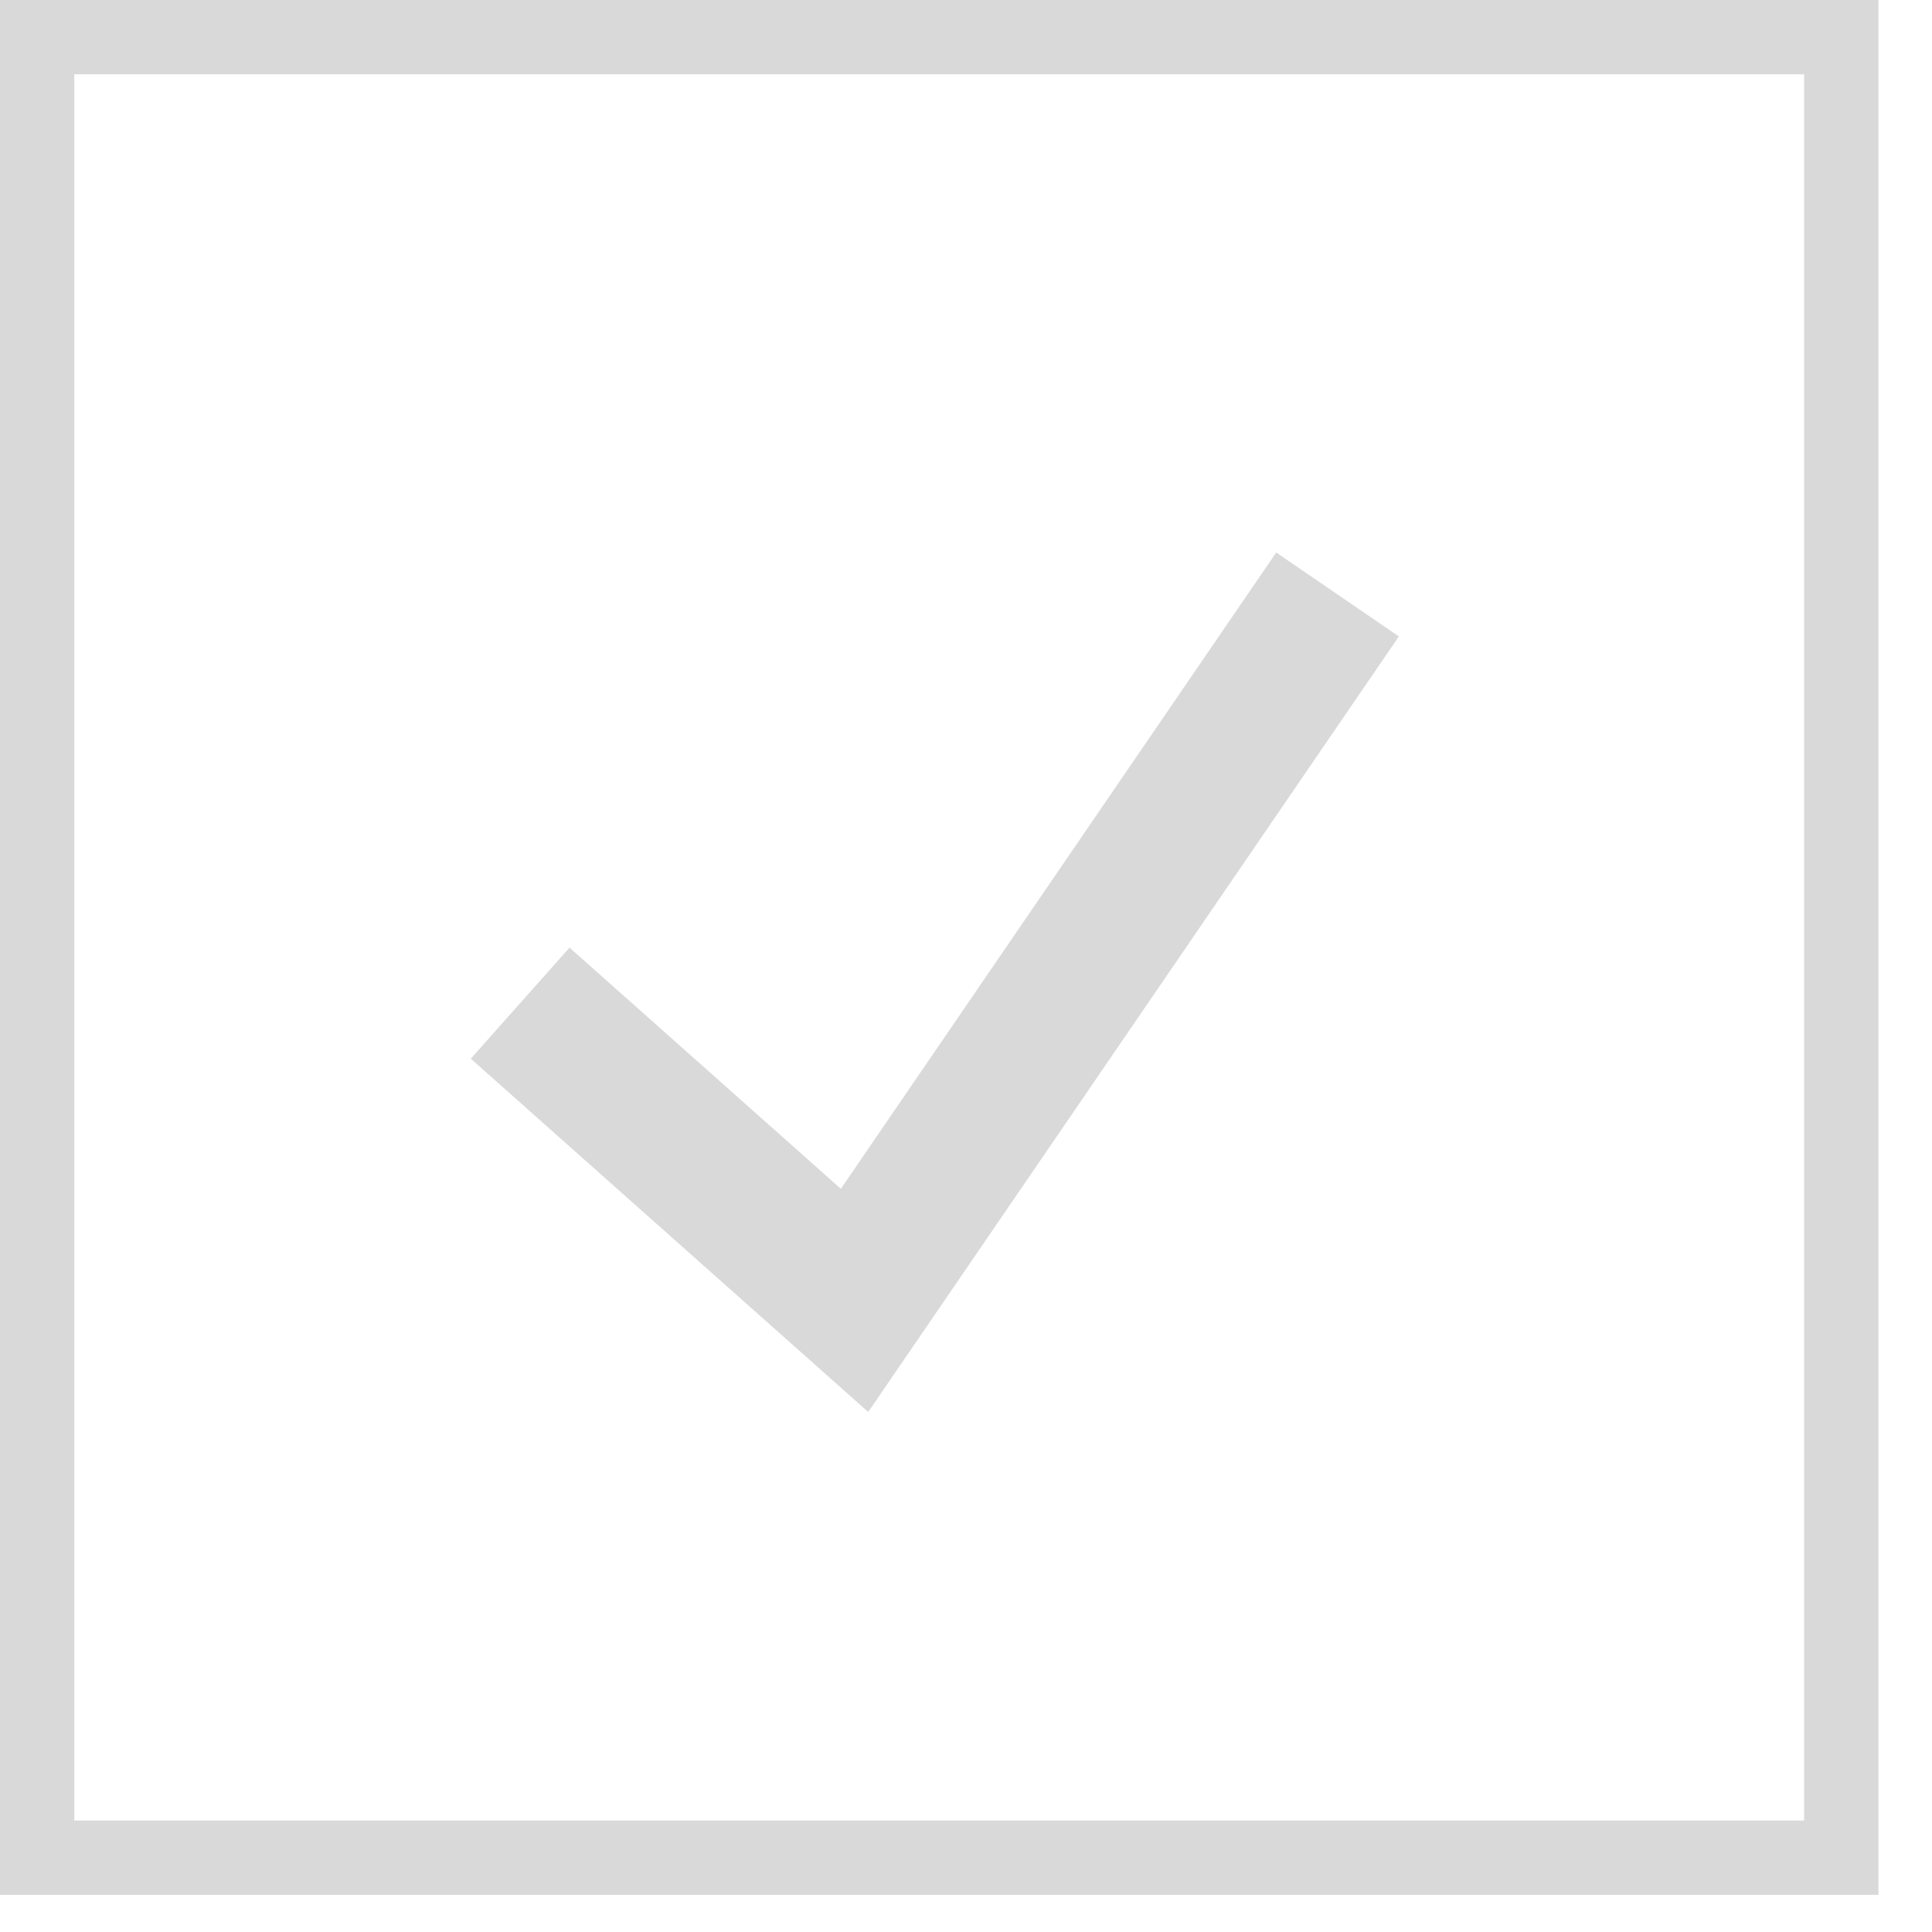 <?xml version="1.0" encoding="UTF-8"?> <svg xmlns="http://www.w3.org/2000/svg" width="26" height="26" viewBox="0 0 26 26" fill="none"><rect x="0.5" y="0.5" width="24.279" height="24.5" stroke="#D9D9D9"></rect><path d="M7 13.5L11.5 17.5L18 8" stroke="#D9D9D9" stroke-width="2"></path></svg> 